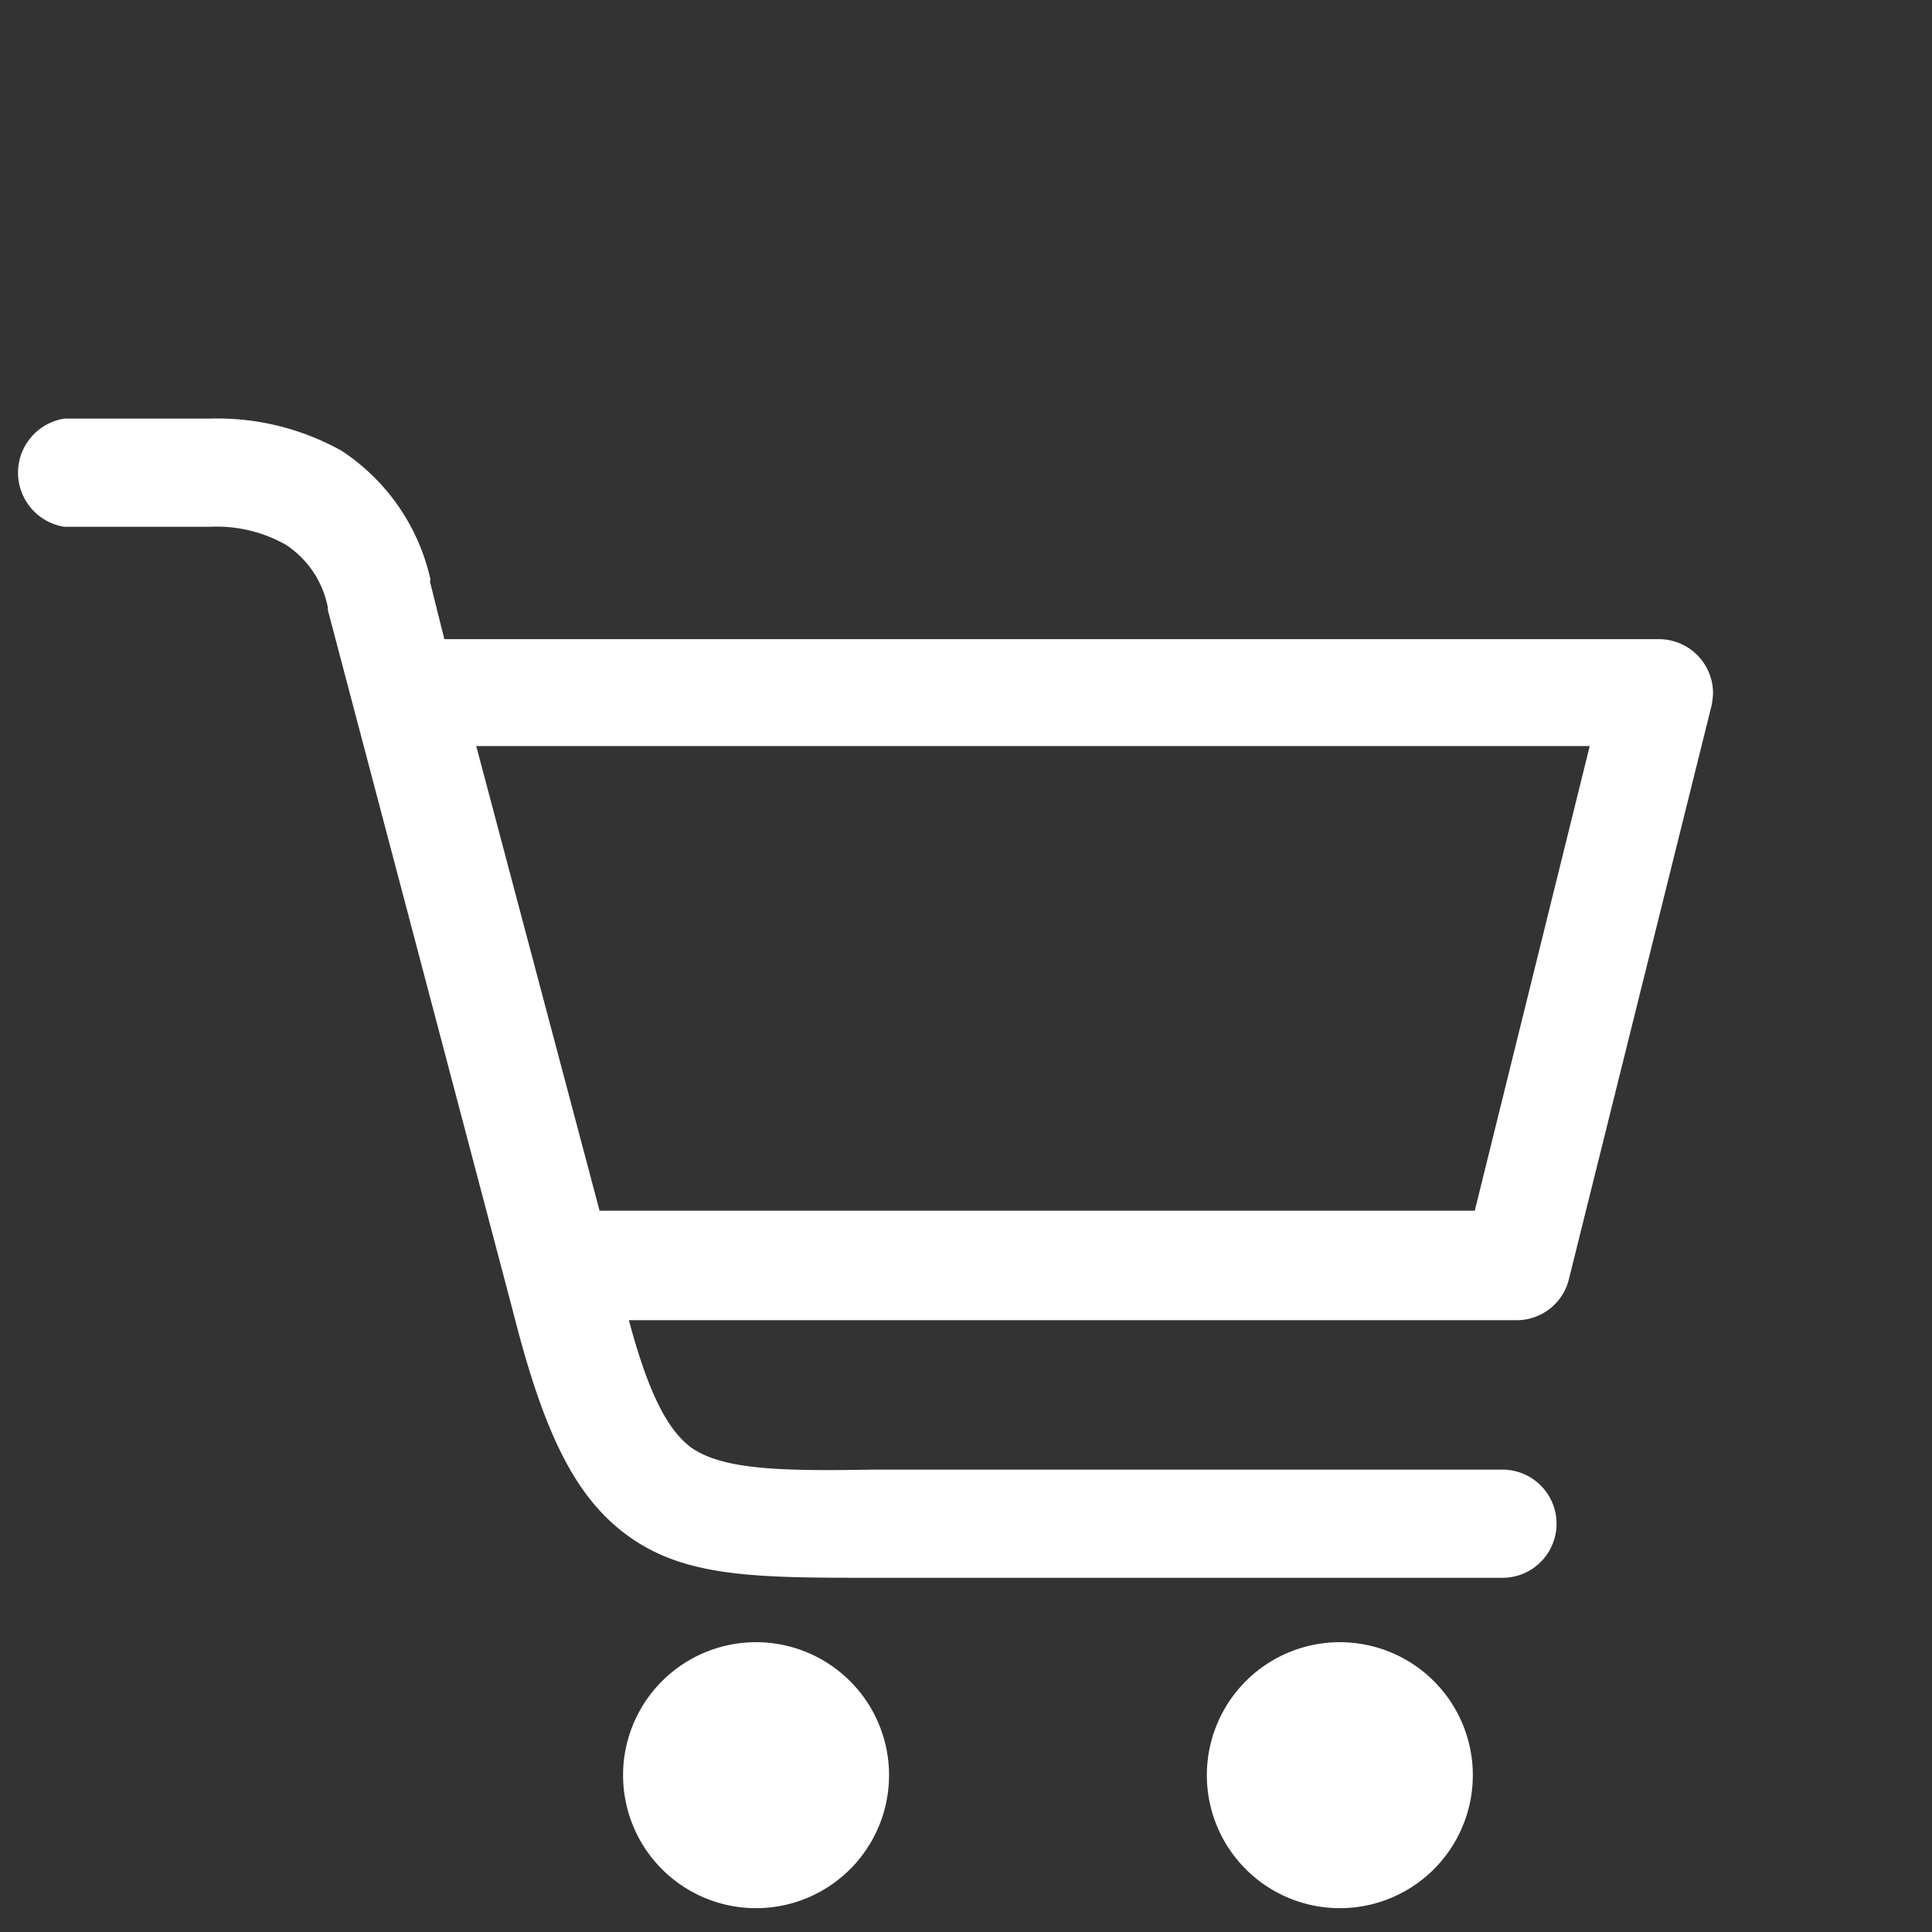<svg id="Livello_1" data-name="Livello 1" xmlns="http://www.w3.org/2000/svg" viewBox="0 0 60 60"><rect x="0" y="0" width="60" height="60" fill="#333333" stroke="none"/><defs><style>.cls-1{fill:#fff;}</style></defs><g id="Livello_2" data-name="Livello 2"><g id="carrello"><path class="cls-1" d="M2,16.36A1.7,1.7,0,0,1,2,13H6.52A7.91,7.91,0,0,1,10.61,14,6.47,6.47,0,0,1,13.37,18a.16.16,0,0,0,0,.13l.43,1.72H51.52a1.68,1.68,0,0,1,1.68,1.68,2.25,2.25,0,0,1-.08.52L48.73,39.7A1.67,1.67,0,0,1,47.09,41H19.53c.6,2.24,1.2,3.45,2,4,1,.64,2.71.69,5.6.64H46.66a1.68,1.68,0,1,1,0,3.36H27.19c-3.57,0-5.77,0-7.54-1.2s-2.75-3.27-3.7-7h0L10.18,18.94s0,0,0-.08a3,3,0,0,0-1.3-1.94,4.35,4.35,0,0,0-2.36-.56H2ZM41.62,51a4.13,4.13,0,1,1-4.14,4.13A4.13,4.13,0,0,1,41.62,51ZM23.49,51a4.13,4.13,0,1,1-4.14,4.13A4.13,4.13,0,0,1,23.49,51Zm-8.7-27.83,3.83,14.43H45.8l3.57-14.43Z"/></g></g></svg>